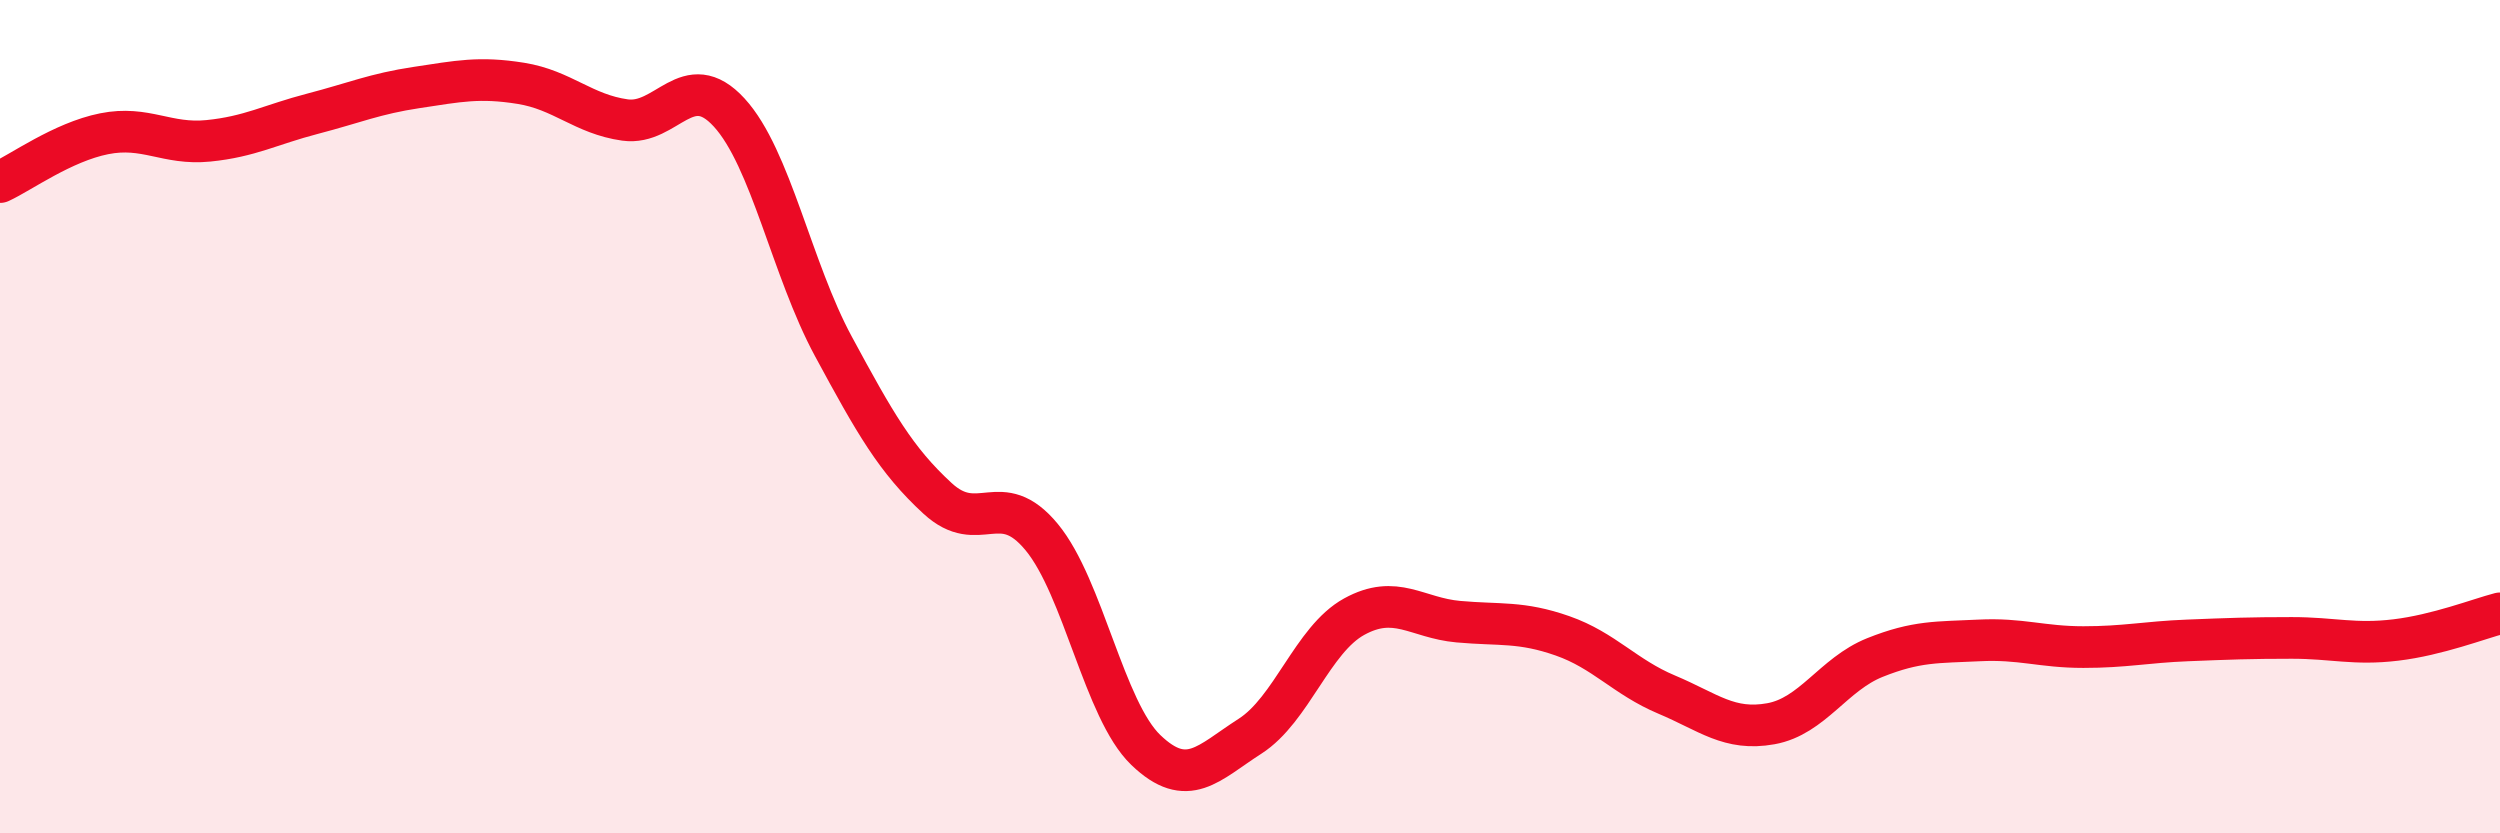 
    <svg width="60" height="20" viewBox="0 0 60 20" xmlns="http://www.w3.org/2000/svg">
      <path
        d="M 0,4.37 C 0.5,4.14 1.5,3.41 2.5,3.21 C 3.5,3.01 4,3.48 5,3.38 C 6,3.28 6.5,2.99 7.5,2.73 C 8.5,2.47 9,2.25 10,2.1 C 11,1.95 11.5,1.84 12.5,2 C 13.5,2.16 14,2.74 15,2.88 C 16,3.02 16.5,1.61 17.5,2.7 C 18.5,3.79 19,6.46 20,8.31 C 21,10.16 21.5,11.04 22.5,11.96 C 23.5,12.88 24,11.68 25,12.89 C 26,14.1 26.5,17.04 27.5,18 C 28.5,18.96 29,18.31 30,17.67 C 31,17.03 31.5,15.35 32.5,14.8 C 33.5,14.25 34,14.83 35,14.92 C 36,15.01 36.5,14.91 37.5,15.26 C 38.5,15.61 39,16.25 40,16.67 C 41,17.09 41.5,17.55 42.5,17.37 C 43.5,17.19 44,16.18 45,15.78 C 46,15.38 46.5,15.42 47.5,15.37 C 48.5,15.32 49,15.53 50,15.53 C 51,15.53 51.5,15.41 52.5,15.37 C 53.5,15.33 54,15.31 55,15.31 C 56,15.31 56.5,15.48 57.5,15.36 C 58.5,15.24 59.5,14.85 60,14.72L60 20L0 20Z"
        fill="#EB0A25"
        opacity="0.1"
        stroke-linecap="round"
        stroke-linejoin="round"
      />
      <path
        d="M 0,4.37 C 0.5,4.14 1.5,3.41 2.5,3.21 C 3.5,3.01 4,3.48 5,3.38 C 6,3.28 6.5,2.99 7.5,2.73 C 8.5,2.47 9,2.25 10,2.1 C 11,1.95 11.5,1.84 12.5,2 C 13.5,2.16 14,2.74 15,2.88 C 16,3.02 16.5,1.61 17.5,2.7 C 18.5,3.79 19,6.46 20,8.31 C 21,10.16 21.5,11.04 22.5,11.96 C 23.5,12.88 24,11.68 25,12.89 C 26,14.1 26.5,17.04 27.5,18 C 28.5,18.96 29,18.31 30,17.67 C 31,17.03 31.5,15.35 32.5,14.8 C 33.5,14.25 34,14.83 35,14.92 C 36,15.01 36.5,14.91 37.5,15.26 C 38.5,15.61 39,16.25 40,16.67 C 41,17.09 41.5,17.55 42.5,17.37 C 43.5,17.19 44,16.18 45,15.78 C 46,15.38 46.5,15.42 47.5,15.37 C 48.5,15.32 49,15.53 50,15.53 C 51,15.53 51.5,15.41 52.5,15.37 C 53.5,15.33 54,15.31 55,15.31 C 56,15.31 56.5,15.48 57.5,15.36 C 58.5,15.24 59.5,14.85 60,14.72"
        stroke="#EB0A25"
        stroke-width="1"
        fill="none"
        stroke-linecap="round"
        stroke-linejoin="round"
      />
    </svg>
  